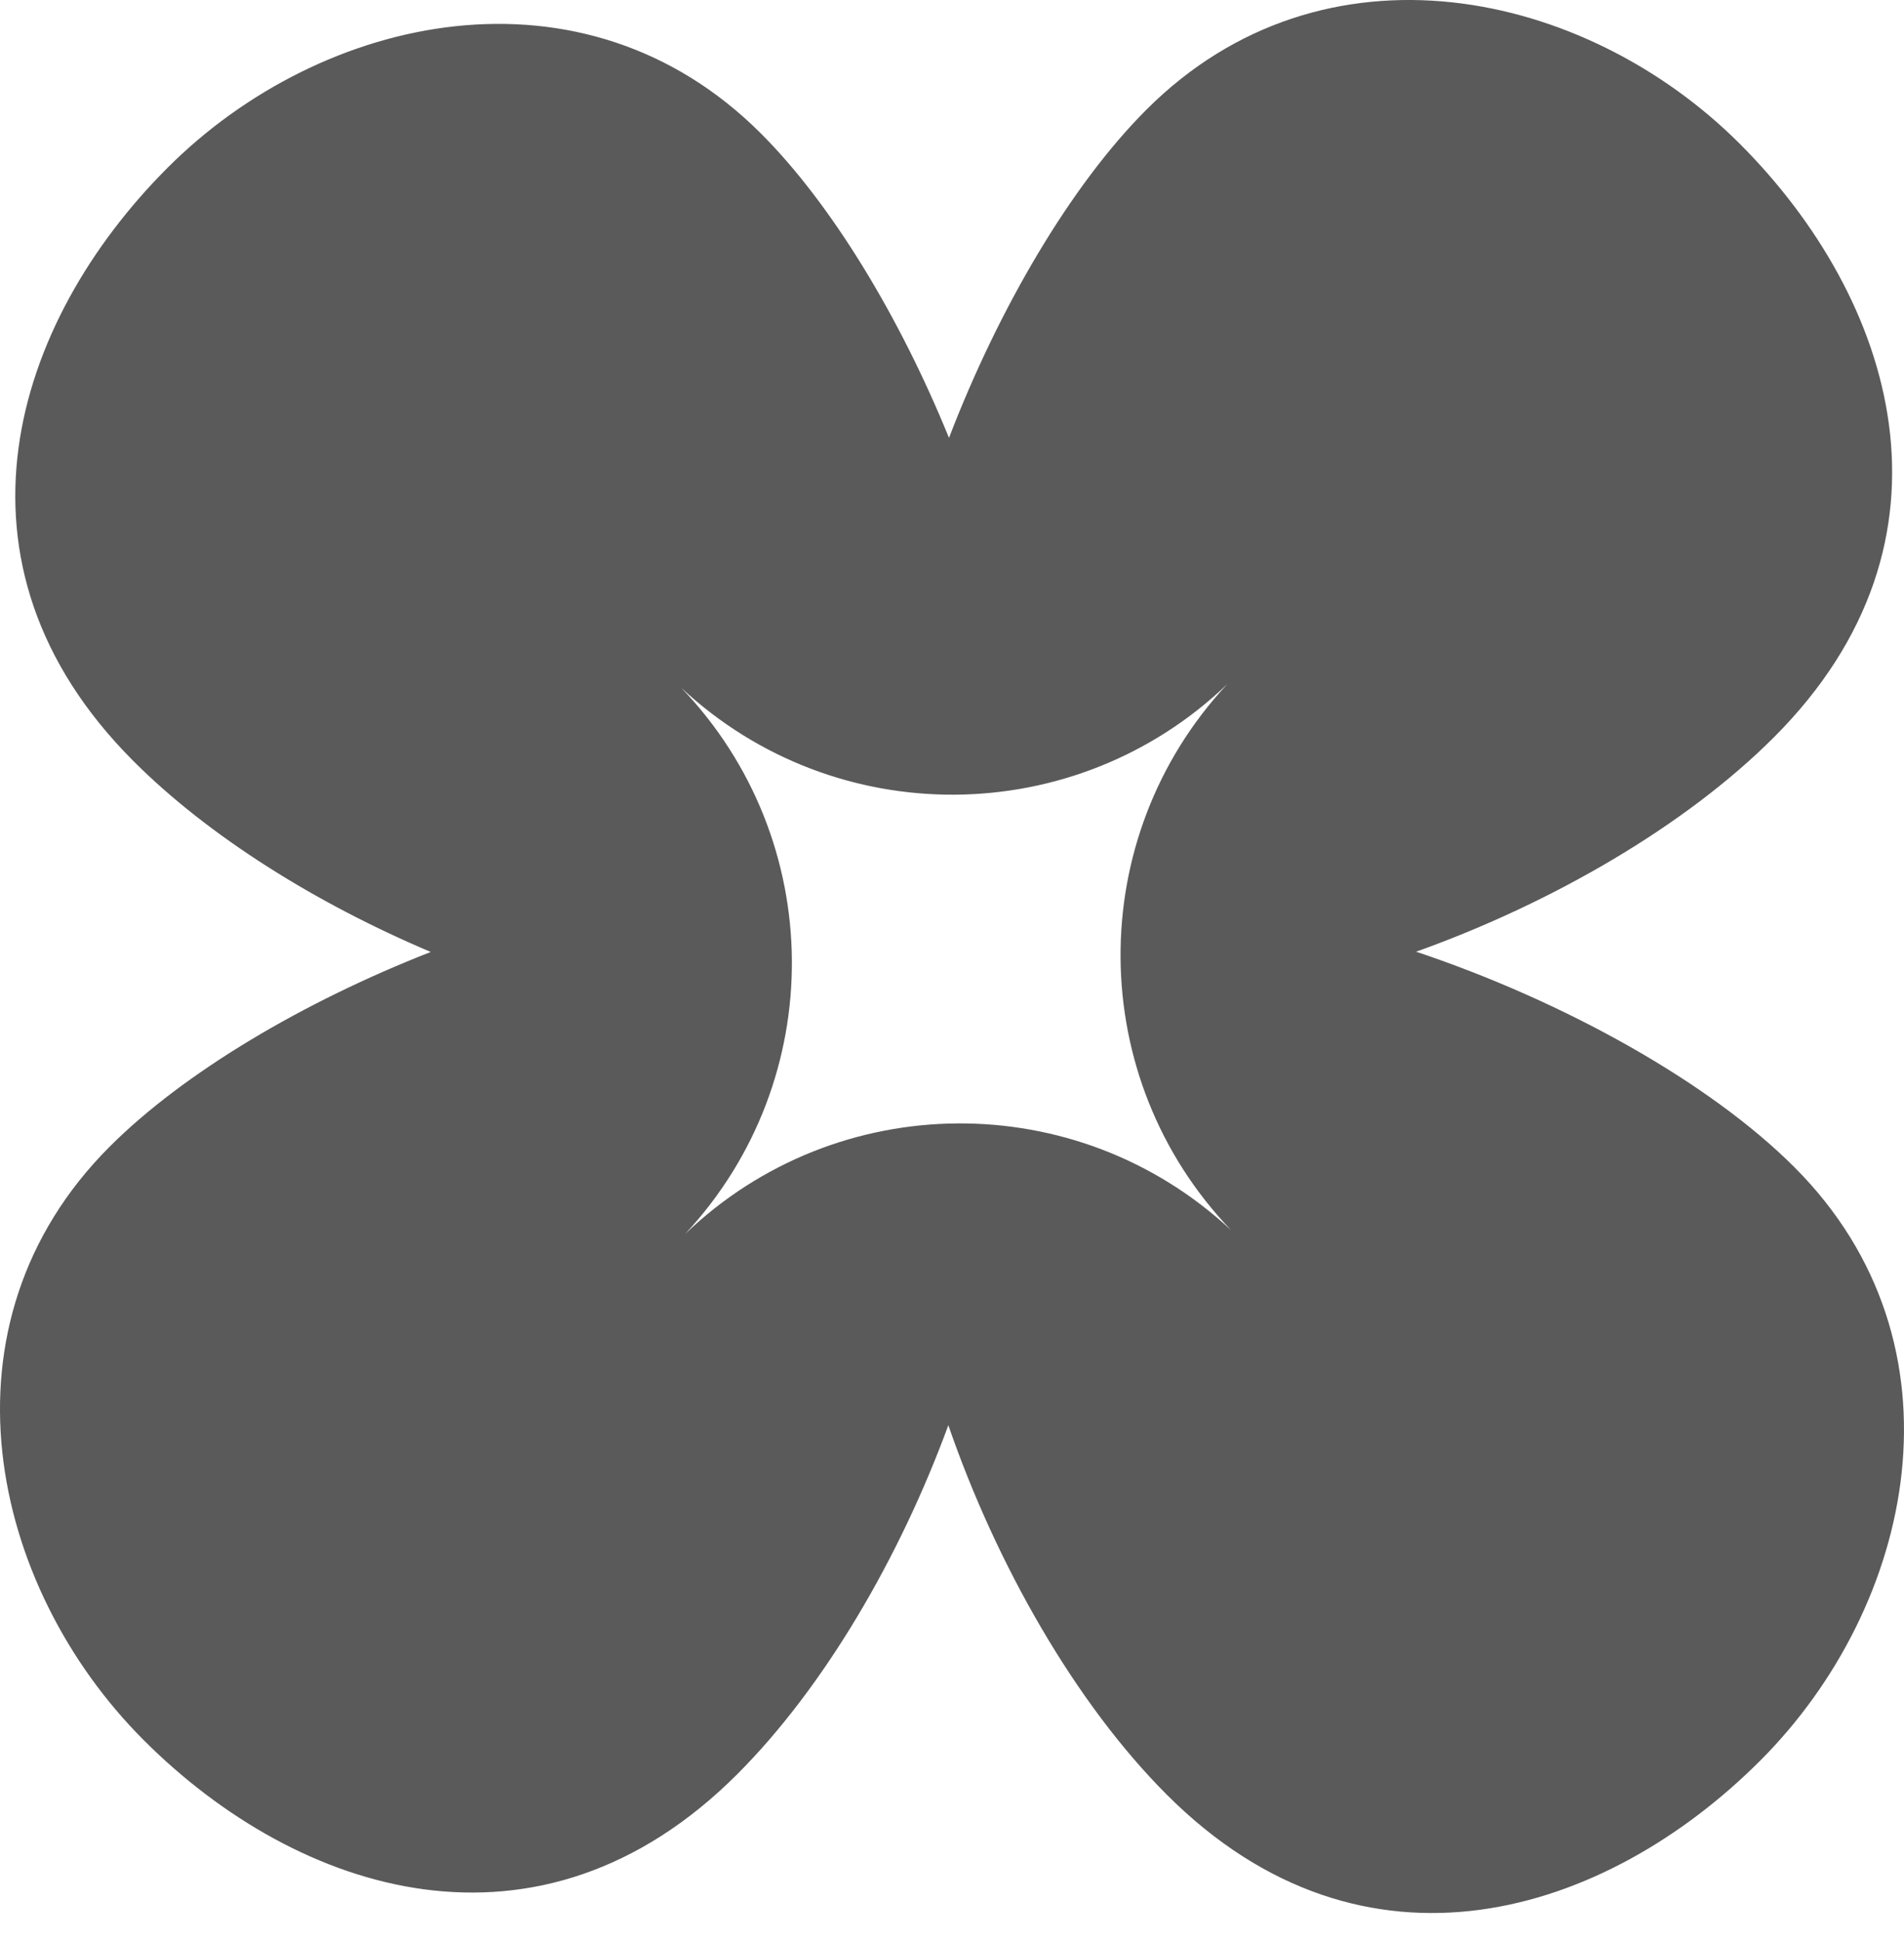 <svg width="52" height="53" viewBox="0 0 52 53" fill="none" xmlns="http://www.w3.org/2000/svg">
<path d="M31.309 2.995C36.152 -1.848 43.297 -0.292 47.515 3.926C51.733 8.144 53.848 14.731 48.446 20.133C46.03 22.549 42.395 24.657 38.676 25.986C42.722 27.34 46.686 29.549 49.005 31.868C53.848 36.711 52.291 43.856 48.073 48.074C43.855 52.292 37.27 54.406 31.868 49.005C29.383 46.52 27.221 42.745 25.9 38.915C24.567 42.55 22.497 46.082 20.133 48.446C14.731 53.848 8.144 51.733 3.926 47.515C-0.292 43.297 -1.848 36.152 2.995 31.309C5.015 29.289 8.282 27.354 11.764 25.993C8.642 24.673 5.703 22.84 3.647 20.784C-1.754 15.382 0.36 8.797 4.578 4.579C8.796 0.361 15.941 -1.196 20.784 3.647C22.714 5.578 24.57 8.648 25.918 11.956C27.282 8.402 29.252 5.052 31.309 2.995ZM33.52 18.678C29.365 22.665 22.817 22.711 18.606 18.781C22.594 22.937 22.639 29.485 18.71 33.695C22.866 29.708 29.413 29.662 33.624 33.592C29.637 29.436 29.591 22.889 33.52 18.678Z" fill="#5A5A5A"/>
</svg>

